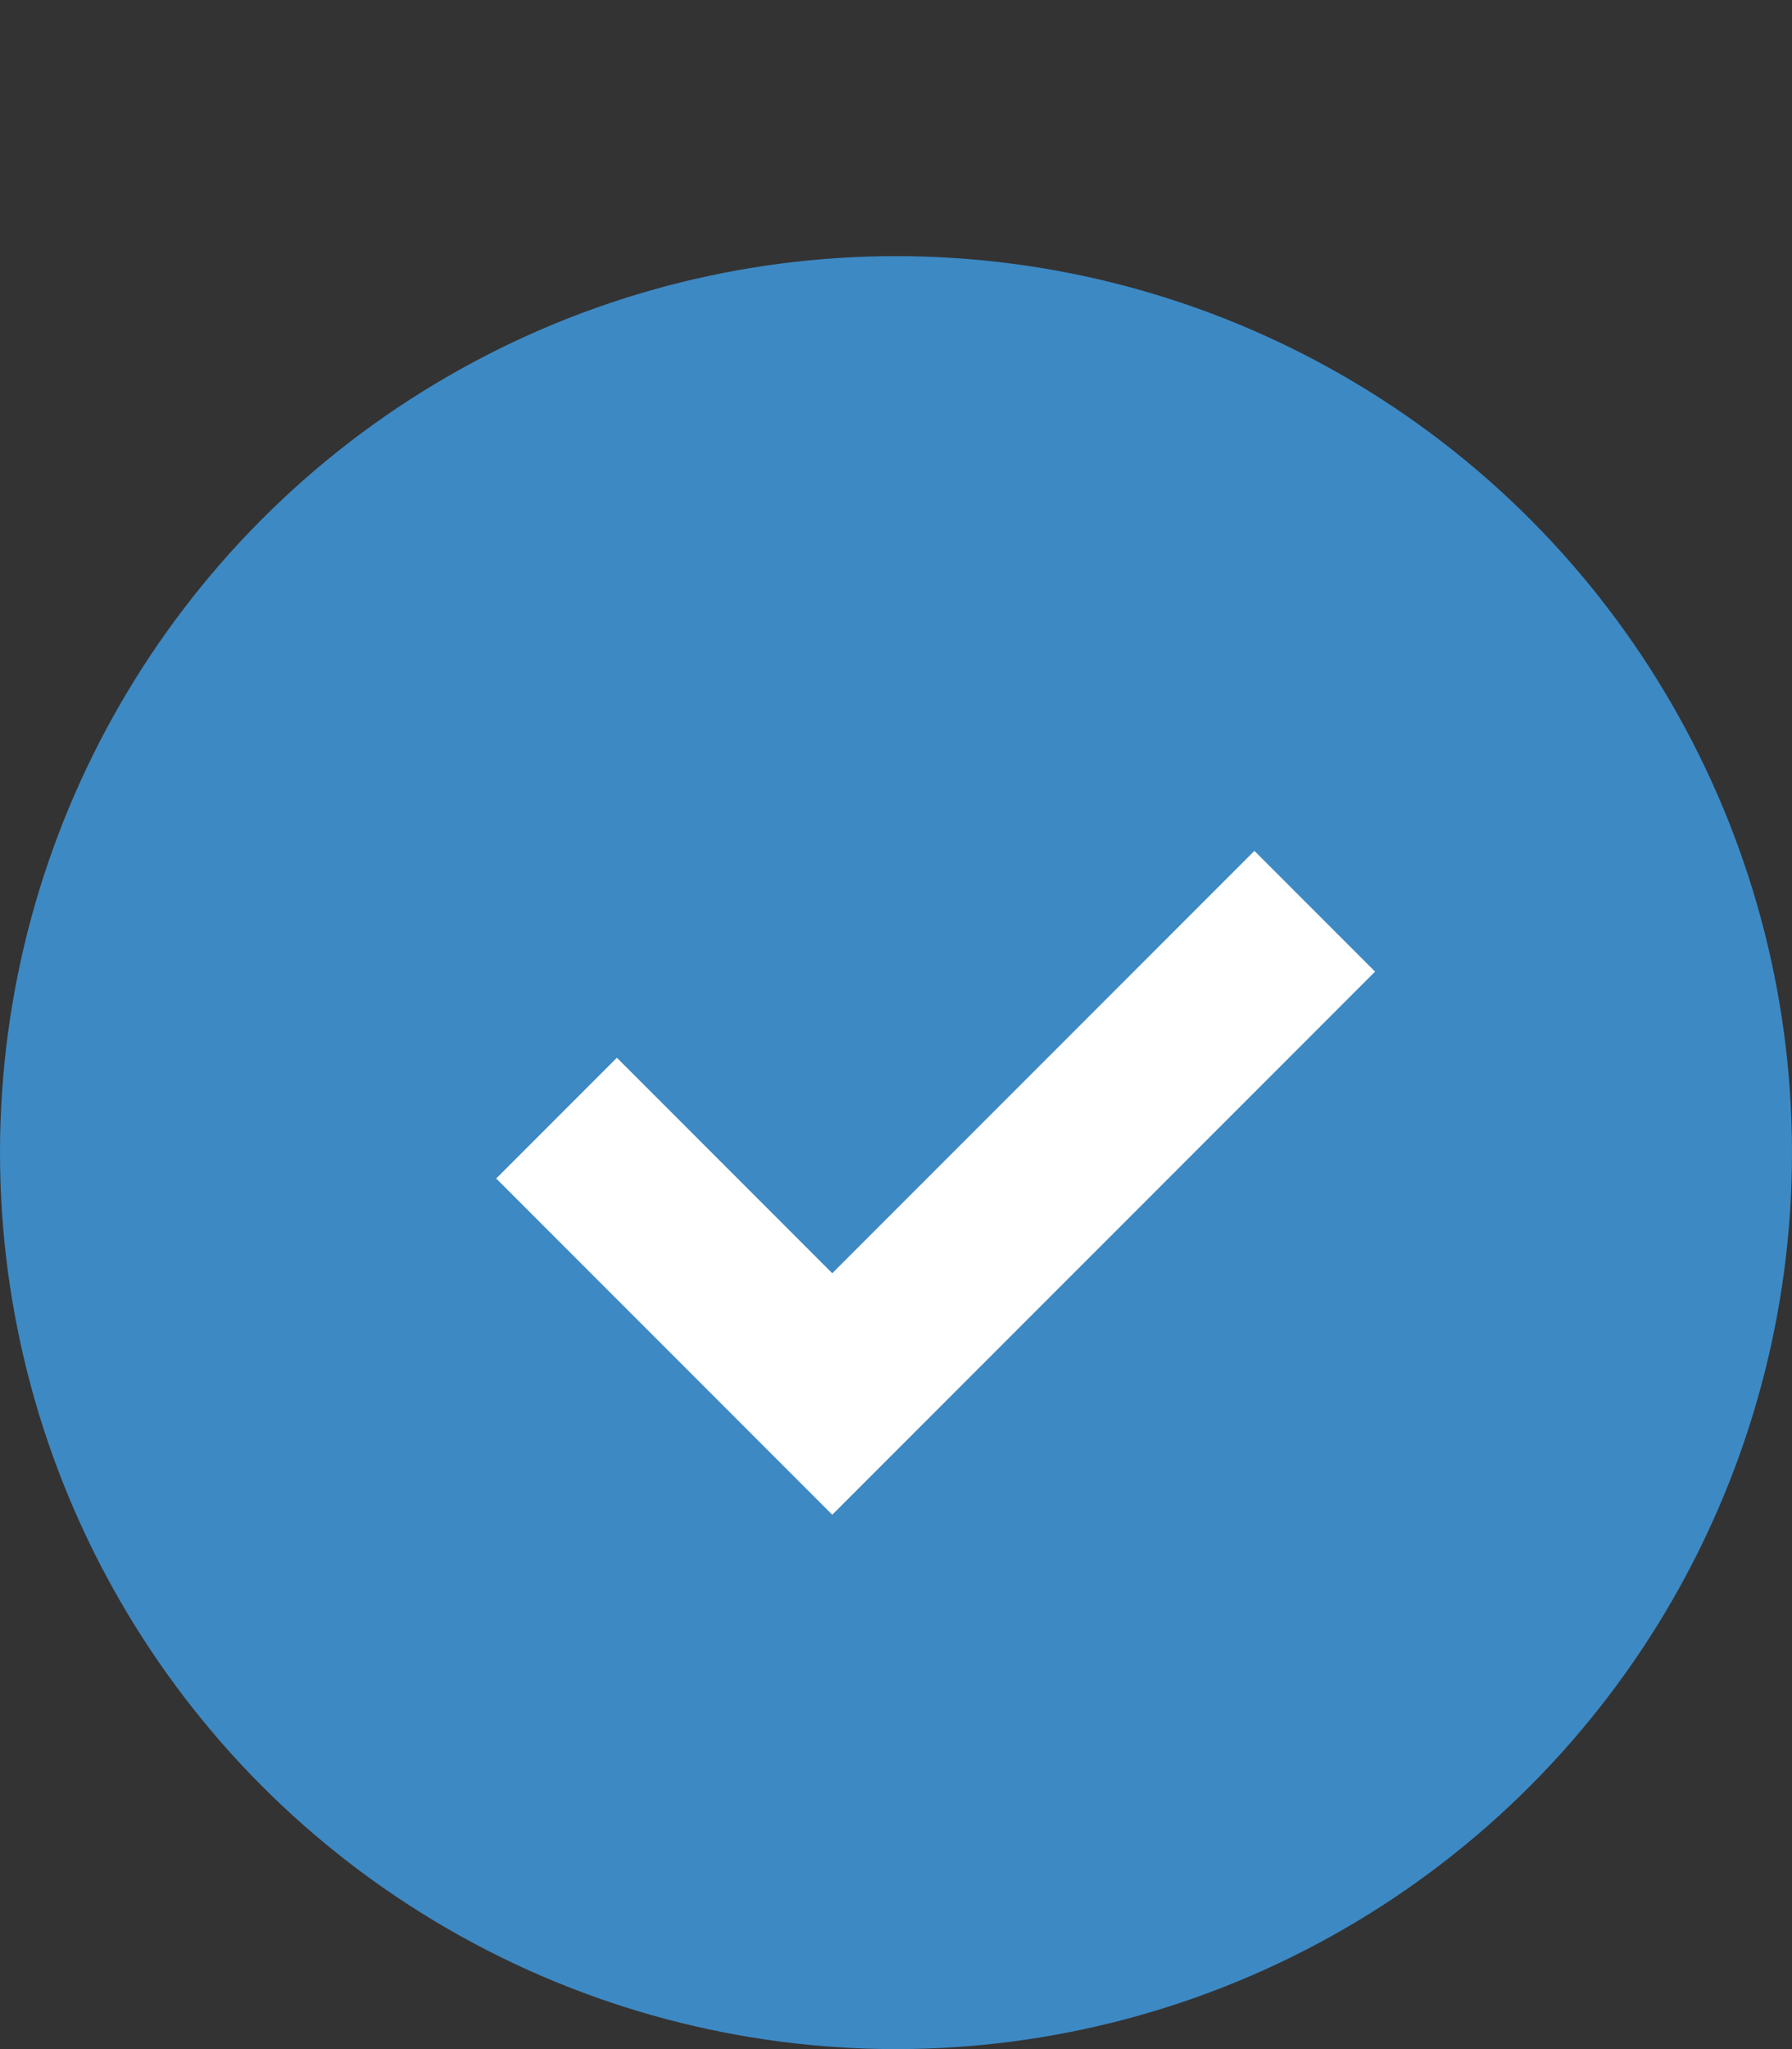 <svg xmlns="http://www.w3.org/2000/svg" width="21" height="24" viewBox="0 0 21 24" fill="none">
    <rect x="0" y="0" width="21" height="24" fill="#333333" stroke="none"/>
    <circle cx="10.5" cy="13.5" r="10.5" fill="#3D89C4"/>
    <path d="M6.522 13.096L9.753 16.327L15.407 10.673" stroke="white" stroke-width="2"/>
</svg>